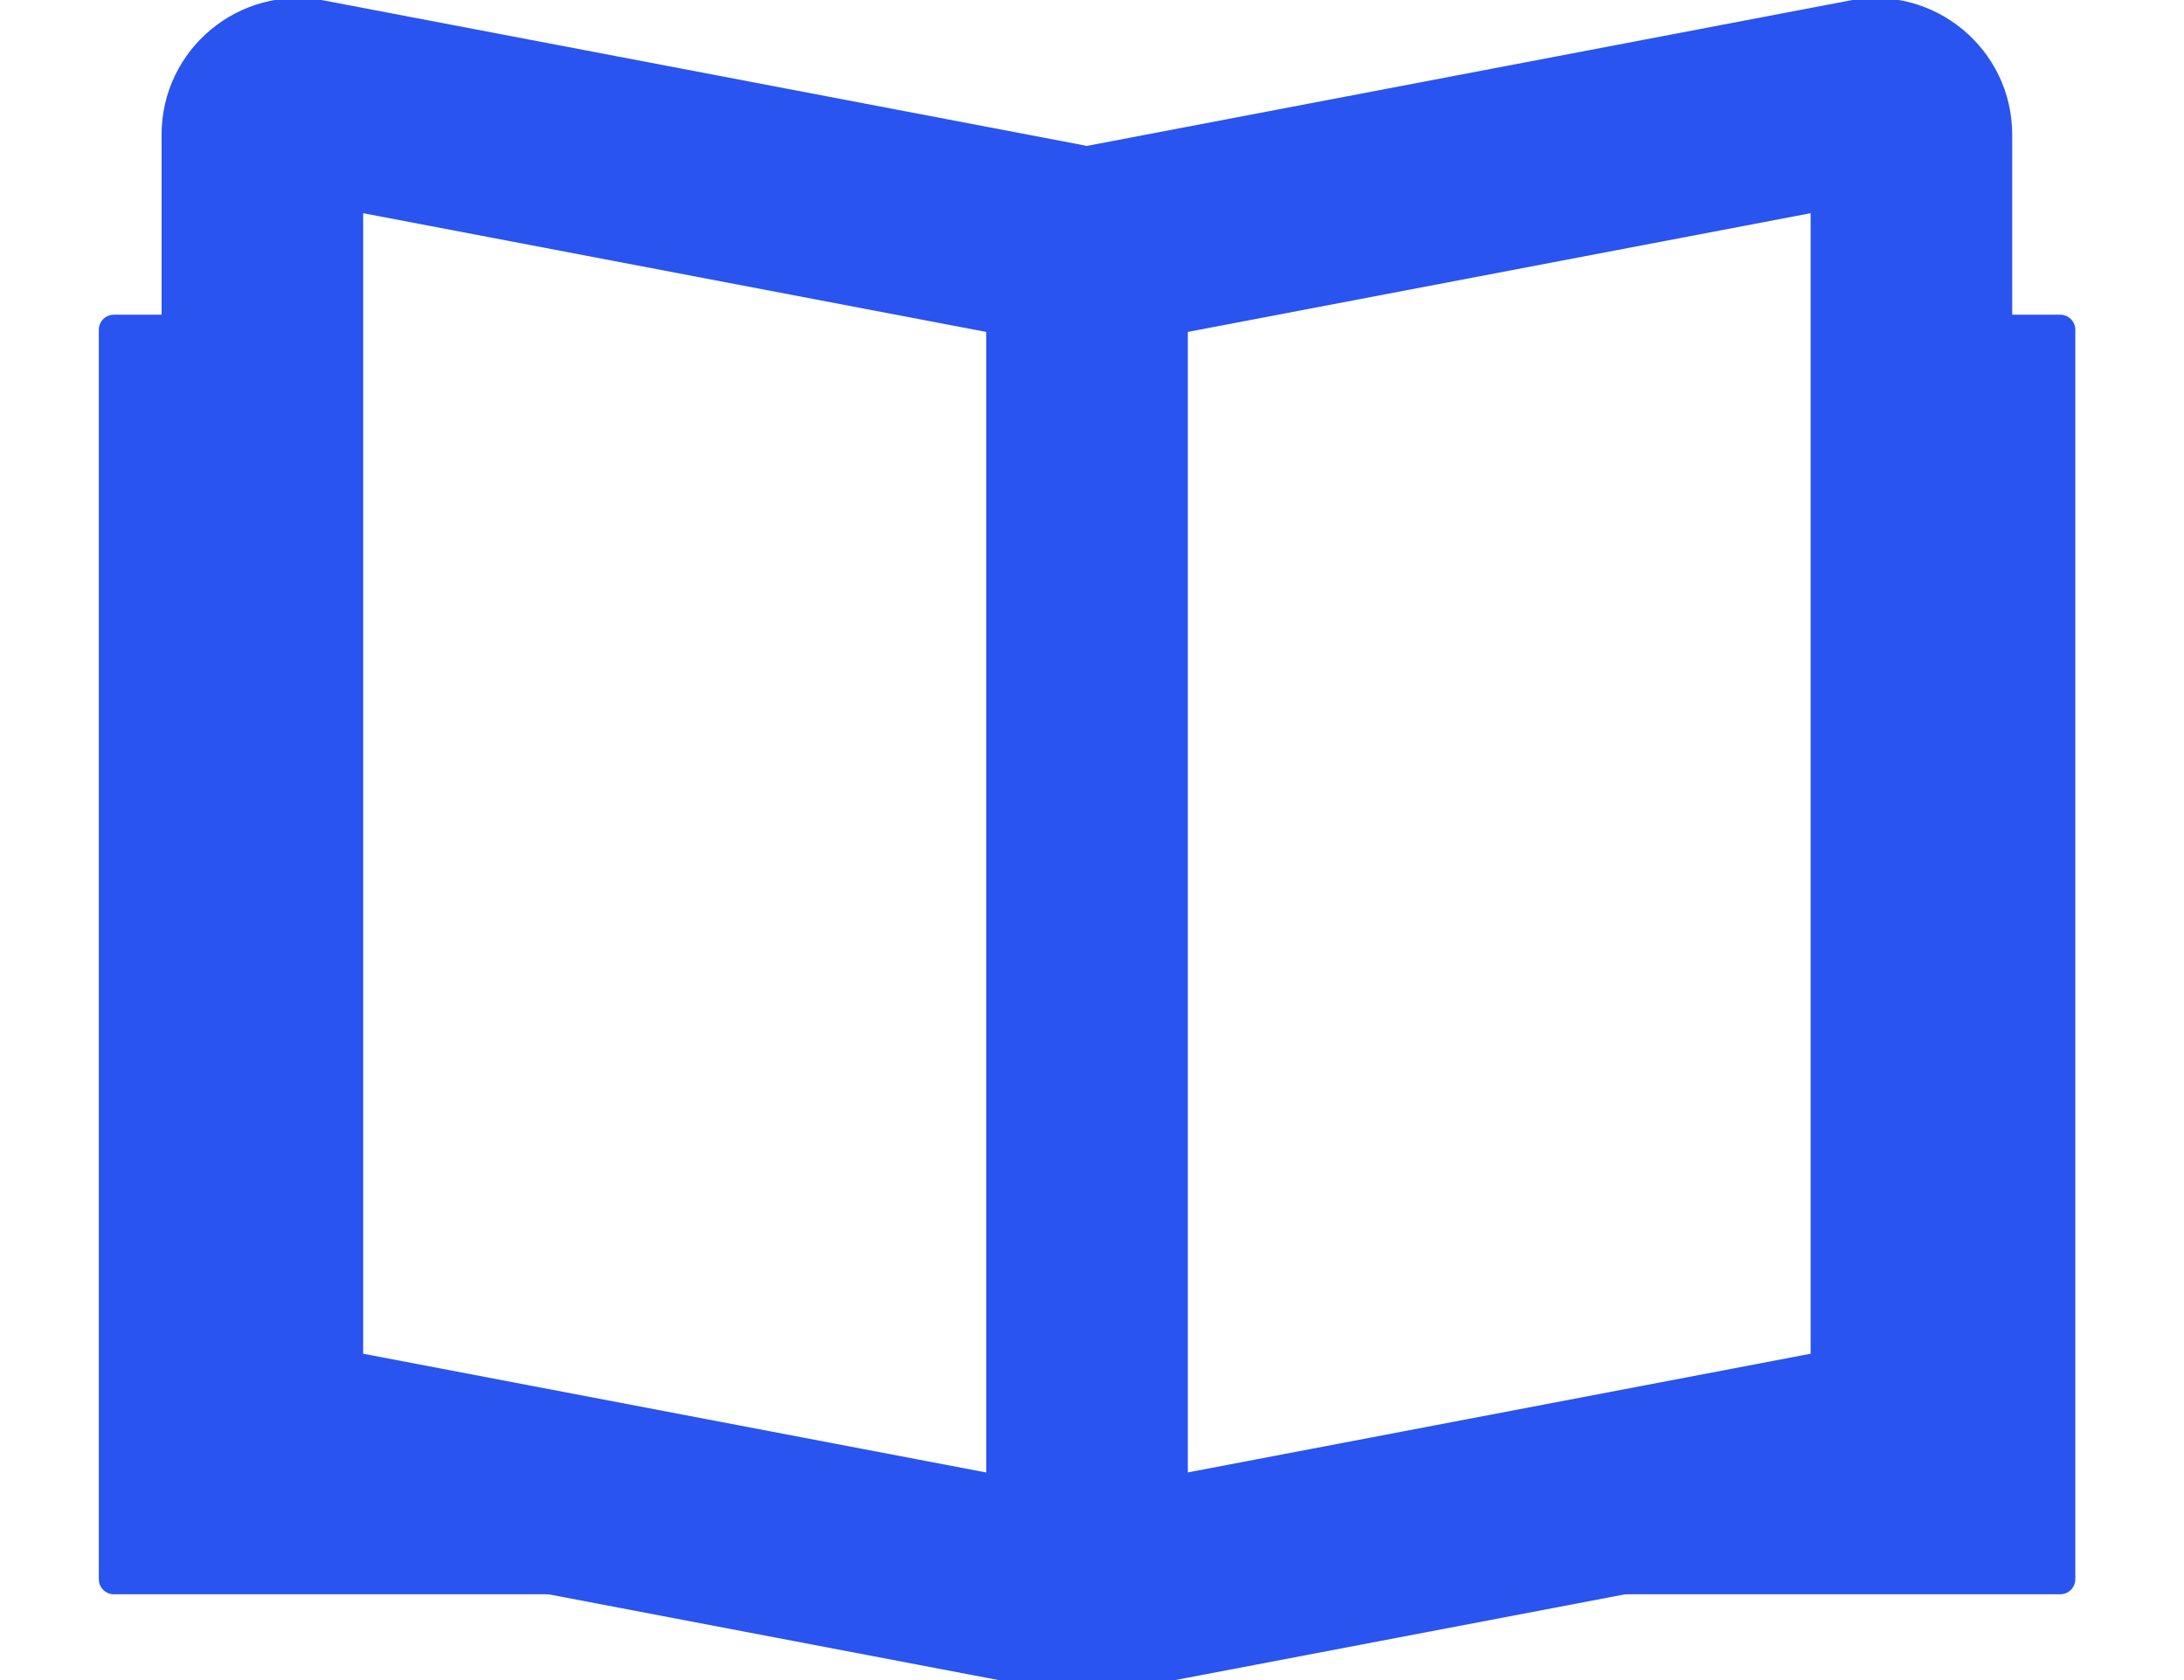 <svg width="65" height="50" viewBox="0 0 65 50" fill="none" xmlns="http://www.w3.org/2000/svg">
<g clip-path="url(#clip0_2103_8780)">
<path fill-rule="evenodd" clip-rule="evenodd" d="M7.809 9.366H7.674H3.39C3.141 9.366 2.941 9.566 2.941 9.814V46.998C2.941 47.246 3.141 47.447 3.39 47.447H32.344L8.675 42.935C8.174 42.838 7.809 42.397 7.809 41.886V9.366ZM32.347 47.447L56.021 42.935C56.525 42.838 56.887 42.4 56.887 41.886V9.366H57.118H61.316C61.565 9.366 61.765 9.566 61.765 9.814V46.998C61.765 47.246 61.565 47.447 61.316 47.447H32.347Z" fill="#2954F0"/>
<path fill-rule="evenodd" clip-rule="evenodd" d="M4.809 4.009C4.809 1.459 7.126 -0.46 9.63 0.012L9.636 0.013L9.636 0.013L32.349 4.342L55.062 0.013L55.062 0.013C57.562 -0.461 59.887 1.455 59.887 4.009V41.886C59.887 43.836 58.505 45.514 56.585 45.881L56.583 45.882L32.908 50.394L32.346 50.501L31.784 50.394L8.113 45.882L8.106 45.88C6.197 45.512 4.809 43.837 4.809 41.886V4.009ZM53.887 6.345L32.911 10.343L32.349 10.45L31.788 10.343L10.809 6.345V40.288L32.346 44.393L53.887 40.288V6.345Z" fill="#2954F0"/>
<path d="M32.352 7.402V47.449" stroke="#2954F0" stroke-width="6" stroke-miterlimit="10" stroke-linecap="round"/>
</g>
<defs>
<clipPath id="clip0_2103_8780">
<rect width="64.706" height="50" fill="white"/>
</clipPath>
</defs>
</svg>

